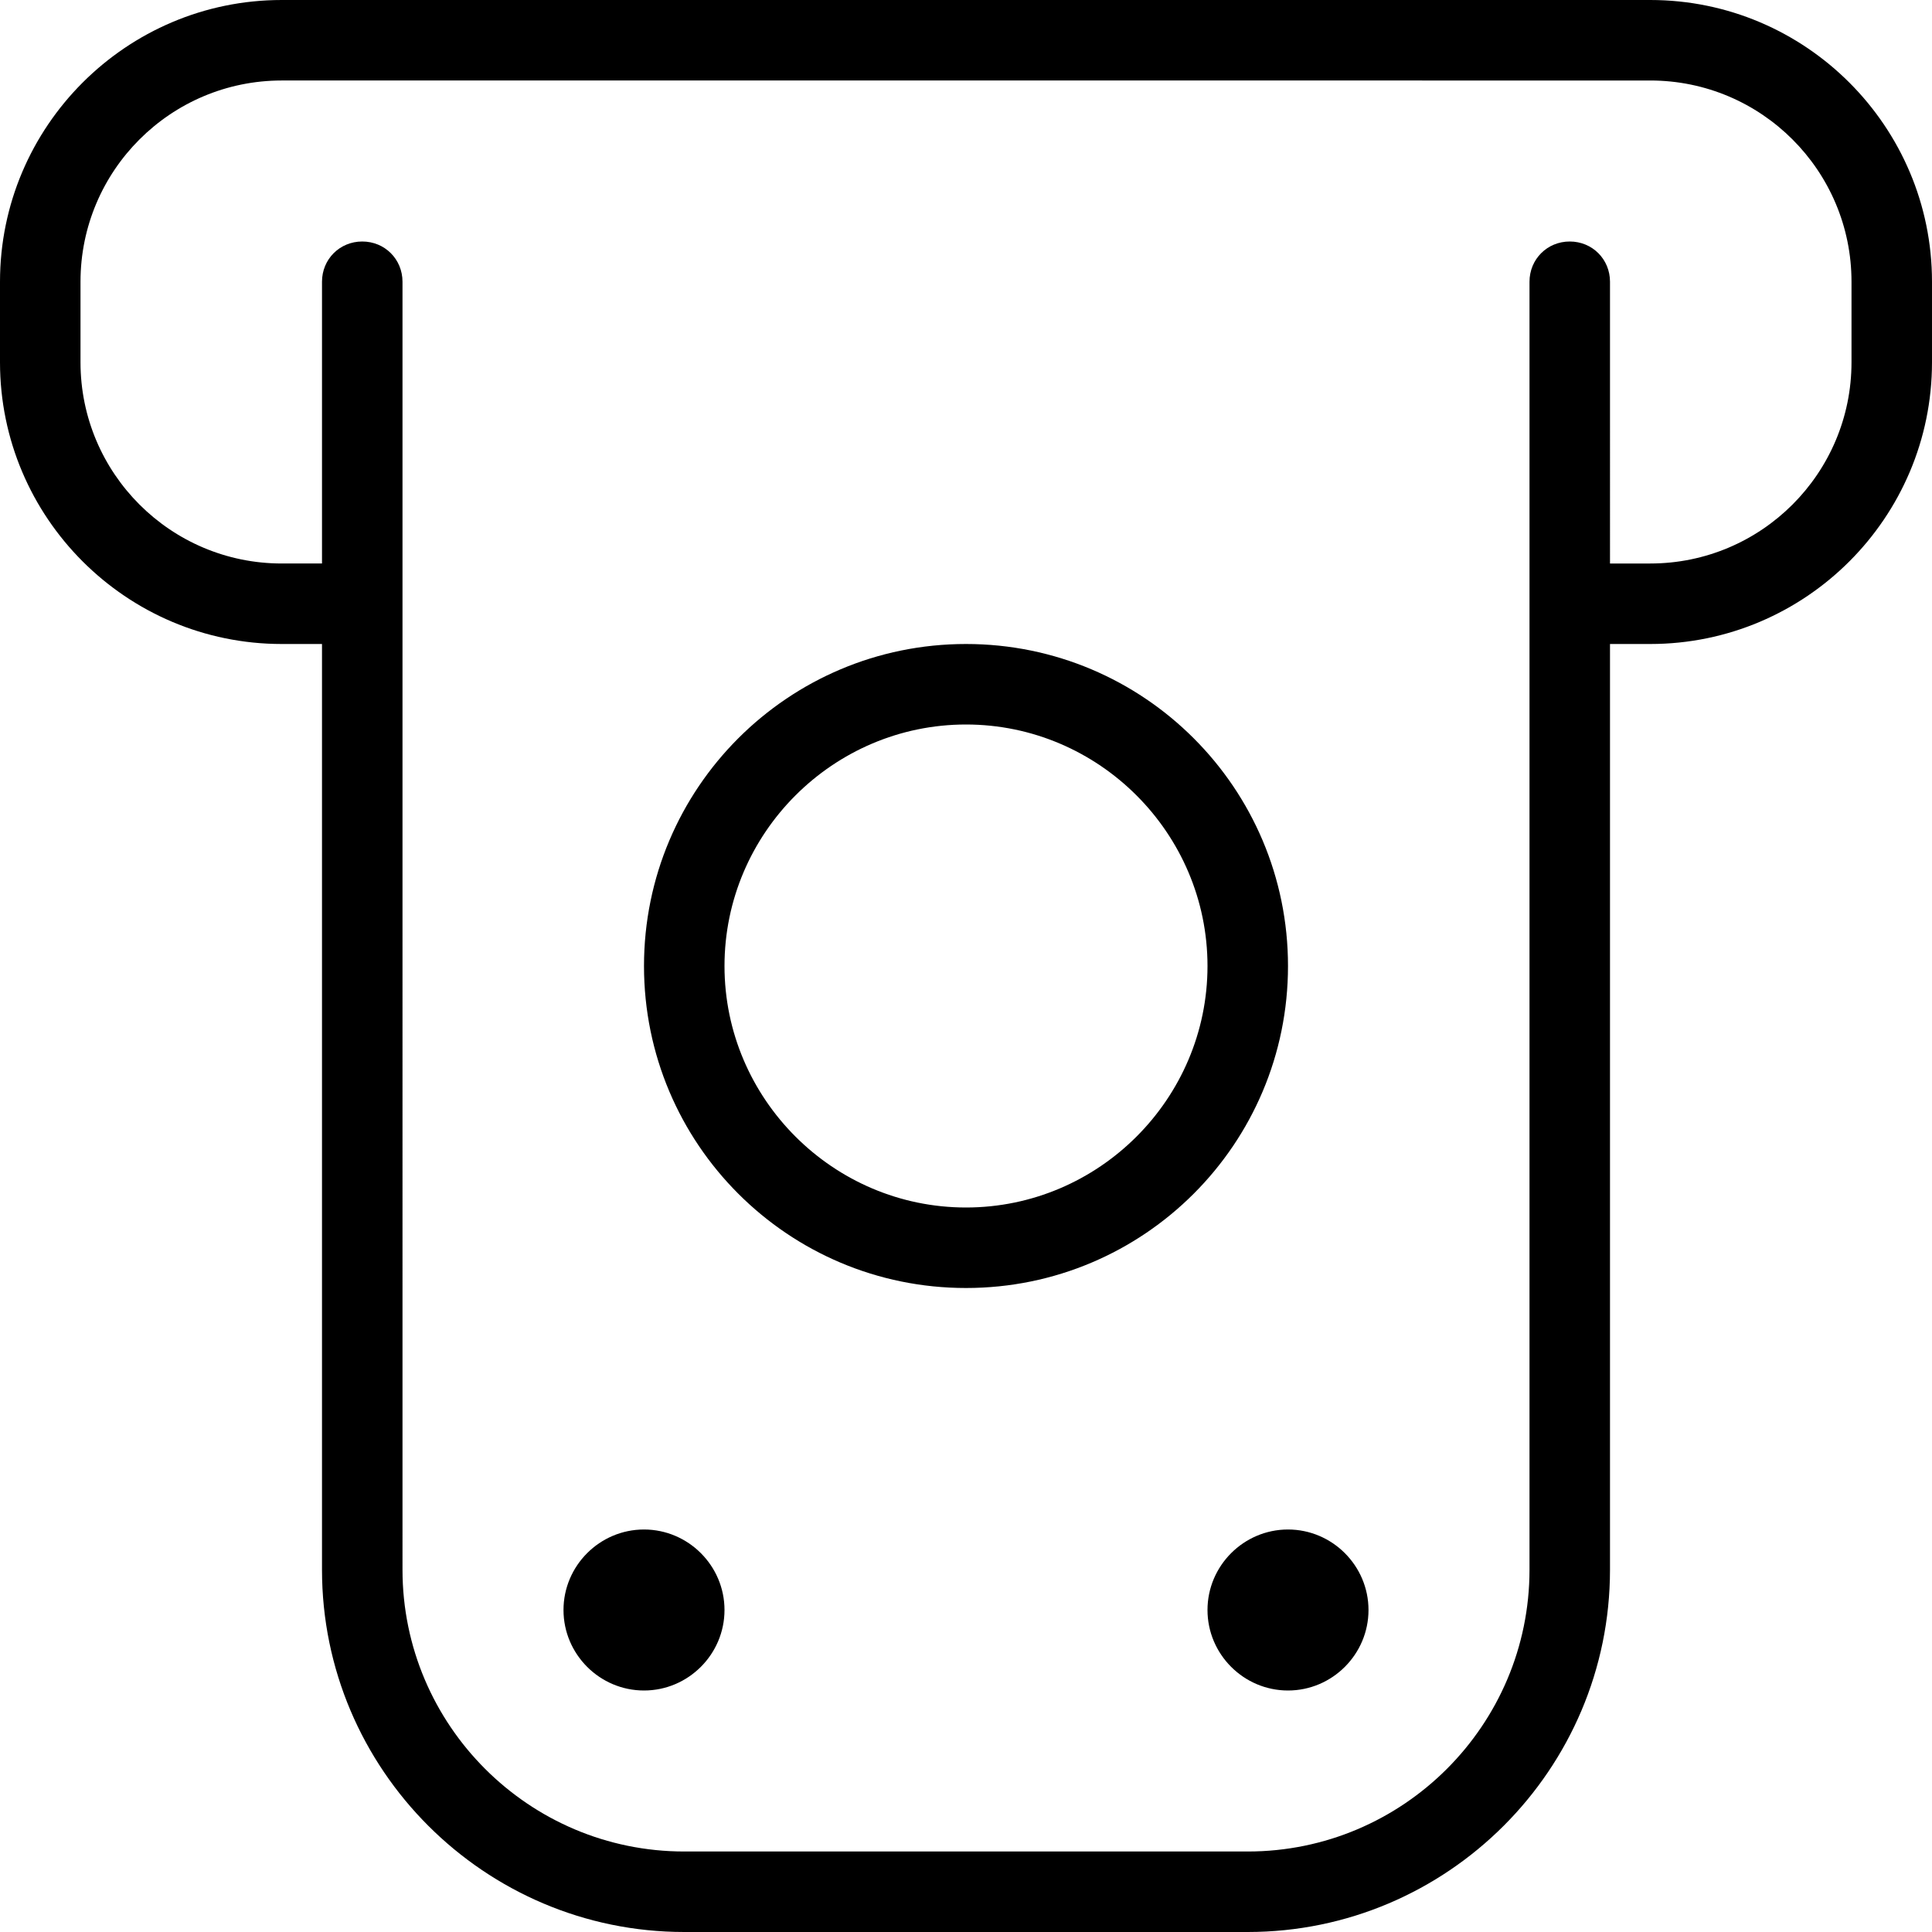 <?xml version="1.0" encoding="UTF-8"?>
<svg xmlns="http://www.w3.org/2000/svg" id="Layer_1" data-name="Layer 1" viewBox="0 0 24 24" width="512" height="512"><path d="M12,8c-2.21,0-4,1.79-4,4s1.79,4,4,4,4-1.79,4-4-1.79-4-4-4Zm0,7c-1.65,0-3-1.35-3-3s1.35-3,3-3,3,1.35,3,3-1.35,3-3,3Zm5,5c0,.55-.45,1-1,1s-1-.45-1-1,.45-1,1-1,1,.45,1,1Zm-8,0c0,.55-.45,1-1,1s-1-.45-1-1,.45-1,1-1,1,.45,1,1ZM20.5,0H3.5C1.57,0,0,1.57,0,3.5v1c0,1.93,1.57,3.5,3.5,3.5h.5v11.5c0,2.48,2.02,4.5,4.5,4.5h7c2.48,0,4.5-2.02,4.5-4.5V8h.5c1.93,0,3.5-1.57,3.5-3.5v-1c0-1.93-1.57-3.5-3.5-3.5Zm2.5,4.5c0,1.38-1.12,2.5-2.5,2.5h-.5V3.5c0-.28-.22-.5-.5-.5s-.5,.22-.5,.5V19.5c0,1.93-1.57,3.5-3.5,3.5h-7c-1.93,0-3.5-1.57-3.5-3.5V3.5c0-.28-.22-.5-.5-.5s-.5,.22-.5,.5v3.5h-.5c-1.38,0-2.5-1.12-2.5-2.5v-1c0-1.38,1.12-2.5,2.5-2.5H20.5c1.38,0,2.5,1.12,2.5,2.5v1Z"/></svg>
